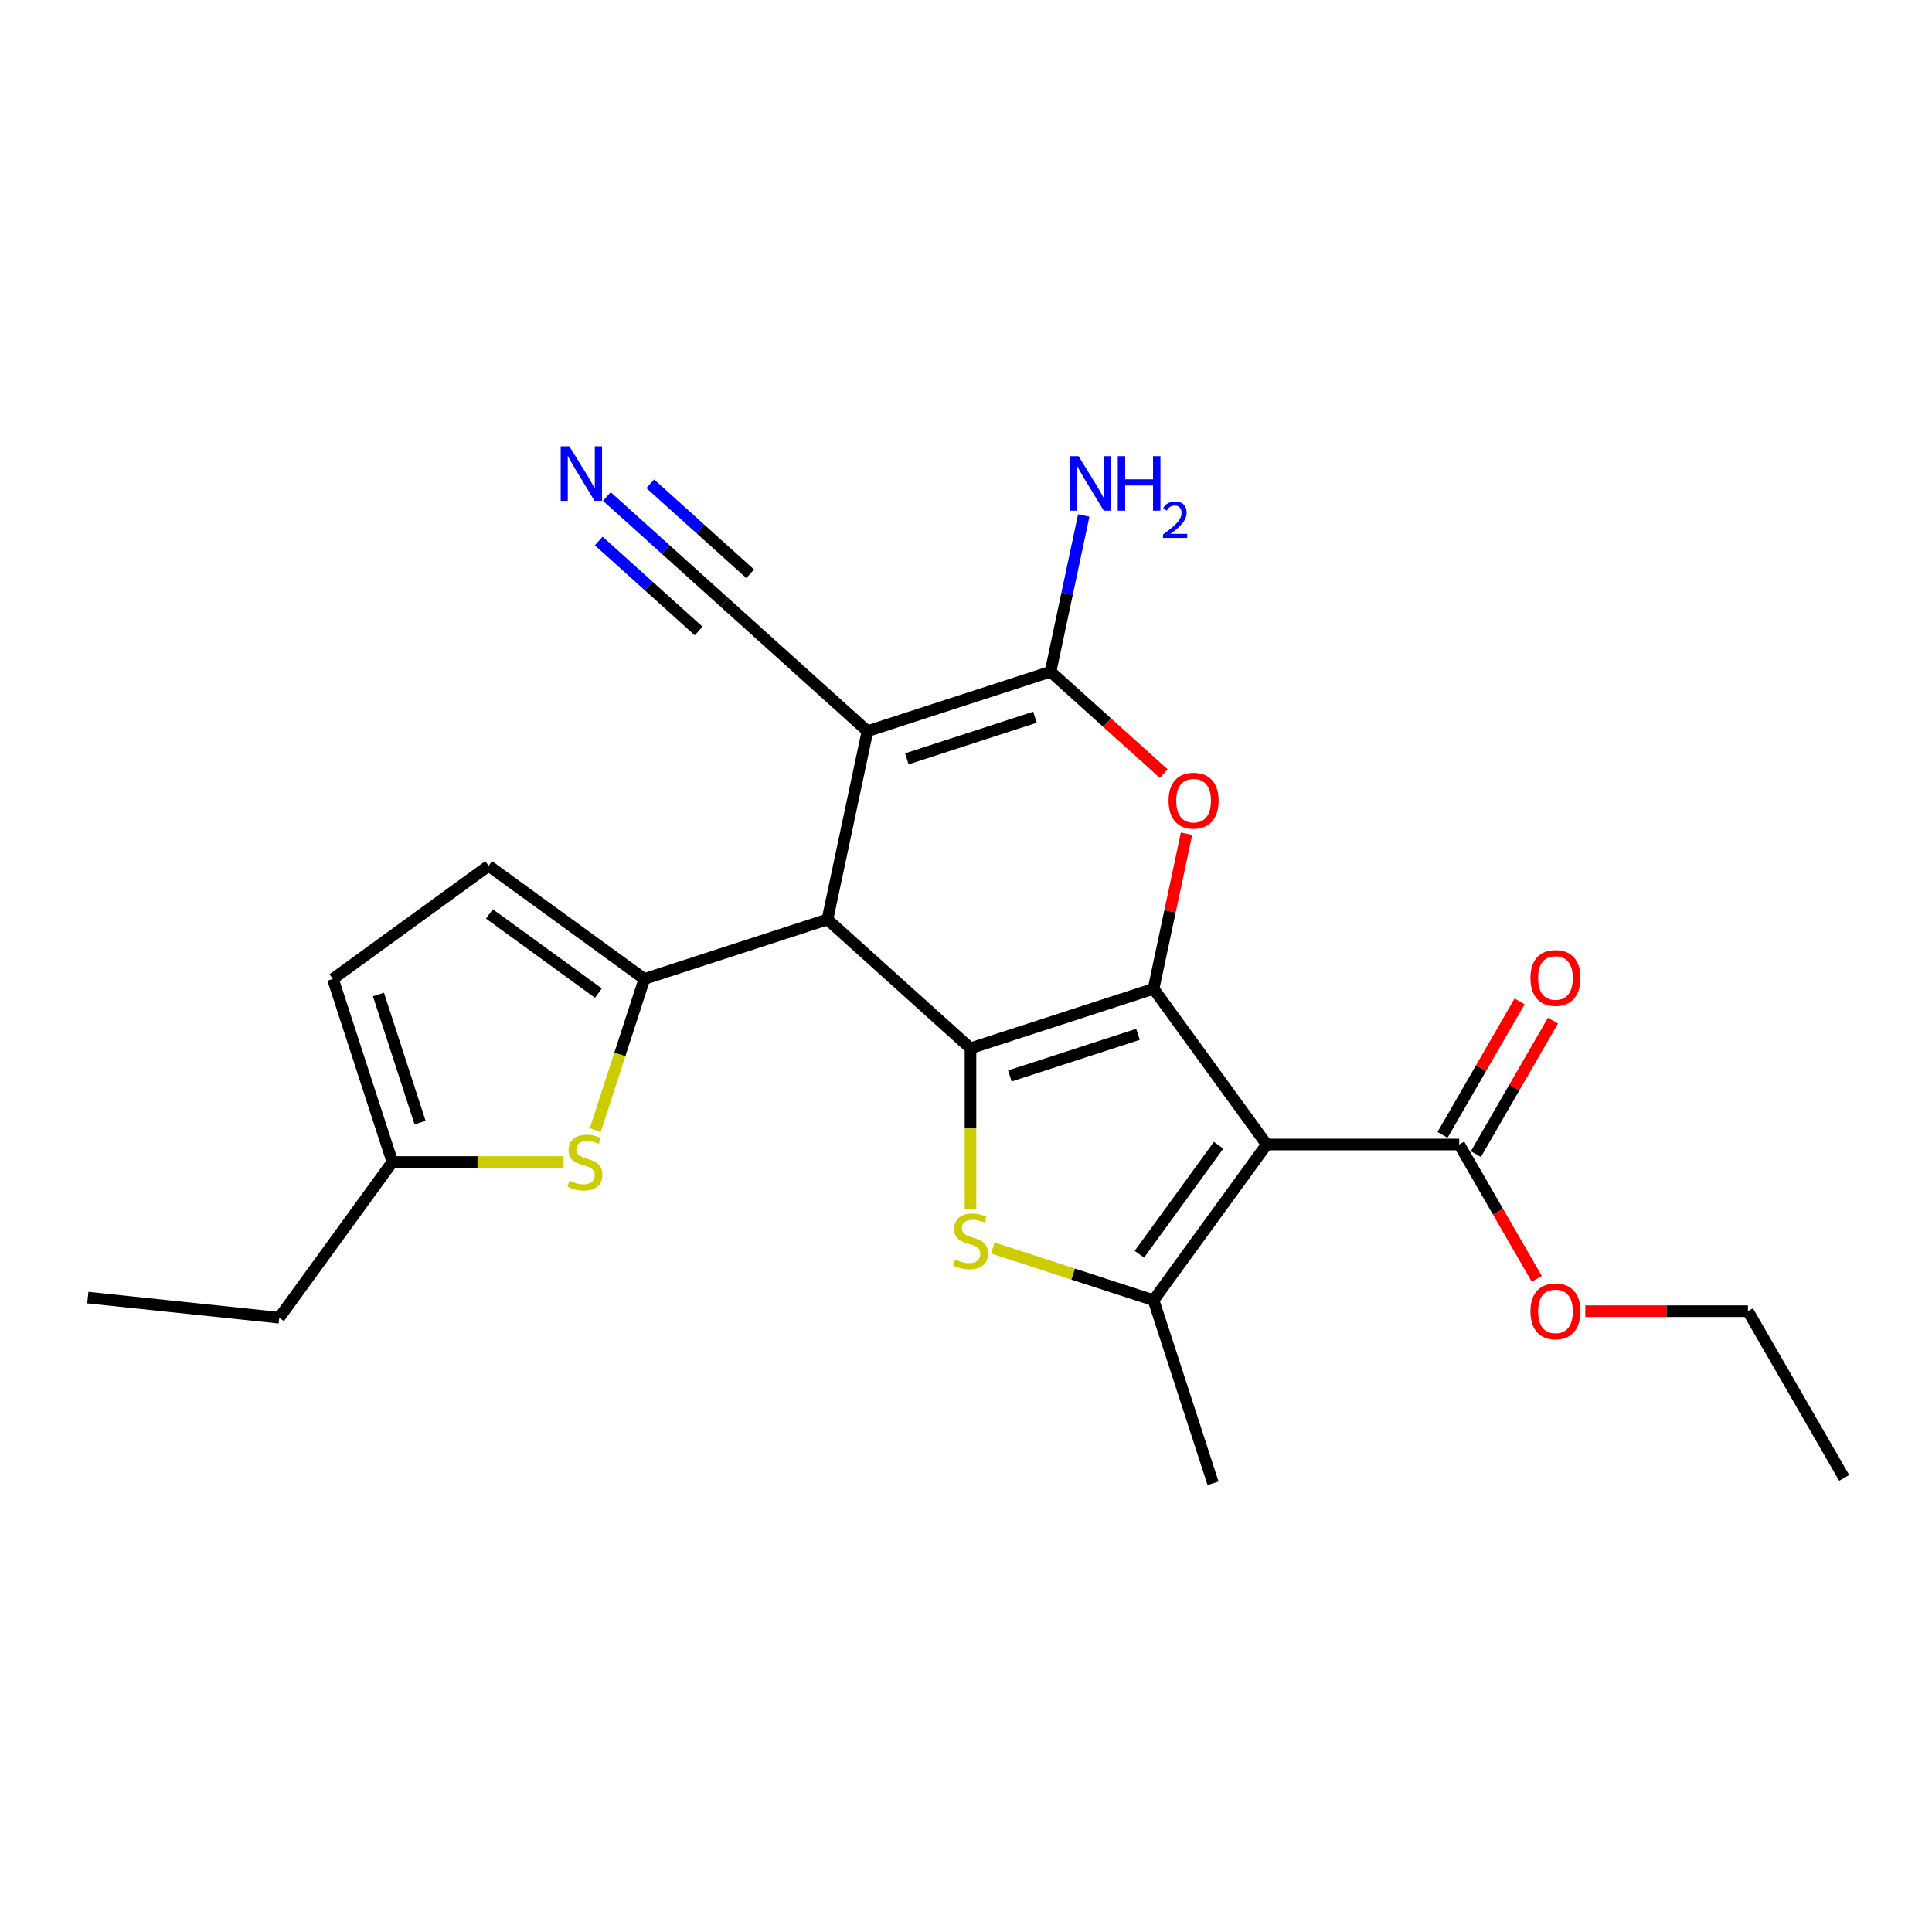 <?xml version='1.0' encoding='iso-8859-1'?>
<svg version='1.1' baseProfile='full'
              xmlns='http://www.w3.org/2000/svg'
                      xmlns:rdkit='http://www.rdkit.org/xml'
                      xmlns:xlink='http://www.w3.org/1999/xlink'
                  xml:space='preserve'
width='1000px' height='1000px' viewBox='0 0 1000 1000'>
<!-- END OF HEADER -->
<rect style='opacity:1.0;fill:#FFFFFF;stroke:none' width='1000' height='1000' x='0' y='0'> </rect>
<path class='bond-0' d='M 597.083,511.788 L 502.326,542.577' style='fill:none;fill-rule:evenodd;stroke:#000000;stroke-width:6px;stroke-linecap:butt;stroke-linejoin:miter;stroke-opacity:1' />
<path class='bond-0' d='M 589.027,535.358 L 522.697,556.91' style='fill:none;fill-rule:evenodd;stroke:#000000;stroke-width:6px;stroke-linecap:butt;stroke-linejoin:miter;stroke-opacity:1' />
<path class='bond-1' d='M 597.083,511.788 L 655.646,592.393' style='fill:none;fill-rule:evenodd;stroke:#000000;stroke-width:6px;stroke-linecap:butt;stroke-linejoin:miter;stroke-opacity:1' />
<path class='bond-6' d='M 597.083,511.788 L 605.612,471.659' style='fill:none;fill-rule:evenodd;stroke:#000000;stroke-width:6px;stroke-linecap:butt;stroke-linejoin:miter;stroke-opacity:1' />
<path class='bond-6' d='M 605.612,471.659 L 614.142,431.529' style='fill:none;fill-rule:evenodd;stroke:#FF0000;stroke-width:6px;stroke-linecap:butt;stroke-linejoin:miter;stroke-opacity:1' />
<path class='bond-3' d='M 502.326,542.577 L 428.284,475.909' style='fill:none;fill-rule:evenodd;stroke:#000000;stroke-width:6px;stroke-linecap:butt;stroke-linejoin:miter;stroke-opacity:1' />
<path class='bond-4' d='M 502.326,542.577 L 502.326,584.114' style='fill:none;fill-rule:evenodd;stroke:#000000;stroke-width:6px;stroke-linecap:butt;stroke-linejoin:miter;stroke-opacity:1' />
<path class='bond-4' d='M 502.326,584.114 L 502.326,625.651' style='fill:none;fill-rule:evenodd;stroke:#CCCC00;stroke-width:6px;stroke-linecap:butt;stroke-linejoin:miter;stroke-opacity:1' />
<path class='bond-7' d='M 655.646,592.393 L 597.083,672.998' style='fill:none;fill-rule:evenodd;stroke:#000000;stroke-width:6px;stroke-linecap:butt;stroke-linejoin:miter;stroke-opacity:1' />
<path class='bond-7' d='M 630.74,592.771 L 589.746,649.195' style='fill:none;fill-rule:evenodd;stroke:#000000;stroke-width:6px;stroke-linecap:butt;stroke-linejoin:miter;stroke-opacity:1' />
<path class='bond-10' d='M 655.646,592.393 L 755.279,592.393' style='fill:none;fill-rule:evenodd;stroke:#000000;stroke-width:6px;stroke-linecap:butt;stroke-linejoin:miter;stroke-opacity:1' />
<path class='bond-2' d='M 448.999,378.453 L 543.755,347.664' style='fill:none;fill-rule:evenodd;stroke:#000000;stroke-width:6px;stroke-linecap:butt;stroke-linejoin:miter;stroke-opacity:1' />
<path class='bond-2' d='M 469.37,392.786 L 535.7,371.234' style='fill:none;fill-rule:evenodd;stroke:#000000;stroke-width:6px;stroke-linecap:butt;stroke-linejoin:miter;stroke-opacity:1' />
<path class='bond-11' d='M 448.999,378.453 L 374.957,311.785' style='fill:none;fill-rule:evenodd;stroke:#000000;stroke-width:6px;stroke-linecap:butt;stroke-linejoin:miter;stroke-opacity:1' />
<path class='bond-25' d='M 448.999,378.453 L 428.284,475.909' style='fill:none;fill-rule:evenodd;stroke:#000000;stroke-width:6px;stroke-linecap:butt;stroke-linejoin:miter;stroke-opacity:1' />
<path class='bond-8' d='M 428.284,475.909 L 333.527,506.697' style='fill:none;fill-rule:evenodd;stroke:#000000;stroke-width:6px;stroke-linecap:butt;stroke-linejoin:miter;stroke-opacity:1' />
<path class='bond-24' d='M 513.863,645.959 L 555.473,659.479' style='fill:none;fill-rule:evenodd;stroke:#CCCC00;stroke-width:6px;stroke-linecap:butt;stroke-linejoin:miter;stroke-opacity:1' />
<path class='bond-24' d='M 555.473,659.479 L 597.083,672.998' style='fill:none;fill-rule:evenodd;stroke:#000000;stroke-width:6px;stroke-linecap:butt;stroke-linejoin:miter;stroke-opacity:1' />
<path class='bond-5' d='M 543.755,347.664 L 573.055,374.046' style='fill:none;fill-rule:evenodd;stroke:#000000;stroke-width:6px;stroke-linecap:butt;stroke-linejoin:miter;stroke-opacity:1' />
<path class='bond-5' d='M 573.055,374.046 L 602.354,400.427' style='fill:none;fill-rule:evenodd;stroke:#FF0000;stroke-width:6px;stroke-linecap:butt;stroke-linejoin:miter;stroke-opacity:1' />
<path class='bond-16' d='M 543.755,347.664 L 552.349,307.236' style='fill:none;fill-rule:evenodd;stroke:#000000;stroke-width:6px;stroke-linecap:butt;stroke-linejoin:miter;stroke-opacity:1' />
<path class='bond-16' d='M 552.349,307.236 L 560.942,266.807' style='fill:none;fill-rule:evenodd;stroke:#0000FF;stroke-width:6px;stroke-linecap:butt;stroke-linejoin:miter;stroke-opacity:1' />
<path class='bond-19' d='M 597.083,672.998 L 627.871,767.755' style='fill:none;fill-rule:evenodd;stroke:#000000;stroke-width:6px;stroke-linecap:butt;stroke-linejoin:miter;stroke-opacity:1' />
<path class='bond-9' d='M 333.527,506.697 L 320.823,545.796' style='fill:none;fill-rule:evenodd;stroke:#000000;stroke-width:6px;stroke-linecap:butt;stroke-linejoin:miter;stroke-opacity:1' />
<path class='bond-9' d='M 320.823,545.796 L 308.119,584.895' style='fill:none;fill-rule:evenodd;stroke:#CCCC00;stroke-width:6px;stroke-linecap:butt;stroke-linejoin:miter;stroke-opacity:1' />
<path class='bond-12' d='M 333.527,506.697 L 252.922,448.134' style='fill:none;fill-rule:evenodd;stroke:#000000;stroke-width:6px;stroke-linecap:butt;stroke-linejoin:miter;stroke-opacity:1' />
<path class='bond-12' d='M 309.723,514.034 L 253.3,473.04' style='fill:none;fill-rule:evenodd;stroke:#000000;stroke-width:6px;stroke-linecap:butt;stroke-linejoin:miter;stroke-opacity:1' />
<path class='bond-14' d='M 291.201,601.454 L 247.153,601.454' style='fill:none;fill-rule:evenodd;stroke:#CCCC00;stroke-width:6px;stroke-linecap:butt;stroke-linejoin:miter;stroke-opacity:1' />
<path class='bond-14' d='M 247.153,601.454 L 203.105,601.454' style='fill:none;fill-rule:evenodd;stroke:#000000;stroke-width:6px;stroke-linecap:butt;stroke-linejoin:miter;stroke-opacity:1' />
<path class='bond-17' d='M 763.907,597.375 L 783.851,562.831' style='fill:none;fill-rule:evenodd;stroke:#000000;stroke-width:6px;stroke-linecap:butt;stroke-linejoin:miter;stroke-opacity:1' />
<path class='bond-17' d='M 783.851,562.831 L 803.795,528.287' style='fill:none;fill-rule:evenodd;stroke:#FF0000;stroke-width:6px;stroke-linecap:butt;stroke-linejoin:miter;stroke-opacity:1' />
<path class='bond-17' d='M 746.65,587.412 L 766.594,552.868' style='fill:none;fill-rule:evenodd;stroke:#000000;stroke-width:6px;stroke-linecap:butt;stroke-linejoin:miter;stroke-opacity:1' />
<path class='bond-17' d='M 766.594,552.868 L 786.538,518.323' style='fill:none;fill-rule:evenodd;stroke:#FF0000;stroke-width:6px;stroke-linecap:butt;stroke-linejoin:miter;stroke-opacity:1' />
<path class='bond-18' d='M 755.279,592.393 L 775.349,627.157' style='fill:none;fill-rule:evenodd;stroke:#000000;stroke-width:6px;stroke-linecap:butt;stroke-linejoin:miter;stroke-opacity:1' />
<path class='bond-18' d='M 775.349,627.157 L 795.42,661.92' style='fill:none;fill-rule:evenodd;stroke:#FF0000;stroke-width:6px;stroke-linecap:butt;stroke-linejoin:miter;stroke-opacity:1' />
<path class='bond-13' d='M 374.957,311.785 L 344.531,284.39' style='fill:none;fill-rule:evenodd;stroke:#000000;stroke-width:6px;stroke-linecap:butt;stroke-linejoin:miter;stroke-opacity:1' />
<path class='bond-13' d='M 344.531,284.39 L 314.106,256.995' style='fill:none;fill-rule:evenodd;stroke:#0000FF;stroke-width:6px;stroke-linecap:butt;stroke-linejoin:miter;stroke-opacity:1' />
<path class='bond-13' d='M 388.29,296.977 L 362.429,273.691' style='fill:none;fill-rule:evenodd;stroke:#000000;stroke-width:6px;stroke-linecap:butt;stroke-linejoin:miter;stroke-opacity:1' />
<path class='bond-13' d='M 362.429,273.691 L 336.567,250.405' style='fill:none;fill-rule:evenodd;stroke:#0000FF;stroke-width:6px;stroke-linecap:butt;stroke-linejoin:miter;stroke-opacity:1' />
<path class='bond-13' d='M 361.623,326.594 L 335.762,303.308' style='fill:none;fill-rule:evenodd;stroke:#000000;stroke-width:6px;stroke-linecap:butt;stroke-linejoin:miter;stroke-opacity:1' />
<path class='bond-13' d='M 335.762,303.308 L 309.9,280.022' style='fill:none;fill-rule:evenodd;stroke:#0000FF;stroke-width:6px;stroke-linecap:butt;stroke-linejoin:miter;stroke-opacity:1' />
<path class='bond-15' d='M 252.922,448.134 L 172.317,506.697' style='fill:none;fill-rule:evenodd;stroke:#000000;stroke-width:6px;stroke-linecap:butt;stroke-linejoin:miter;stroke-opacity:1' />
<path class='bond-20' d='M 203.105,601.454 L 144.542,682.059' style='fill:none;fill-rule:evenodd;stroke:#000000;stroke-width:6px;stroke-linecap:butt;stroke-linejoin:miter;stroke-opacity:1' />
<path class='bond-26' d='M 203.105,601.454 L 172.317,506.697' style='fill:none;fill-rule:evenodd;stroke:#000000;stroke-width:6px;stroke-linecap:butt;stroke-linejoin:miter;stroke-opacity:1' />
<path class='bond-26' d='M 217.438,581.083 L 195.886,514.753' style='fill:none;fill-rule:evenodd;stroke:#000000;stroke-width:6px;stroke-linecap:butt;stroke-linejoin:miter;stroke-opacity:1' />
<path class='bond-21' d='M 820.539,678.678 L 862.634,678.678' style='fill:none;fill-rule:evenodd;stroke:#FF0000;stroke-width:6px;stroke-linecap:butt;stroke-linejoin:miter;stroke-opacity:1' />
<path class='bond-21' d='M 862.634,678.678 L 904.729,678.678' style='fill:none;fill-rule:evenodd;stroke:#000000;stroke-width:6px;stroke-linecap:butt;stroke-linejoin:miter;stroke-opacity:1' />
<path class='bond-22' d='M 144.542,682.059 L 45.455,671.645' style='fill:none;fill-rule:evenodd;stroke:#000000;stroke-width:6px;stroke-linecap:butt;stroke-linejoin:miter;stroke-opacity:1' />
<path class='bond-23' d='M 904.729,678.678 L 954.545,764.963' style='fill:none;fill-rule:evenodd;stroke:#000000;stroke-width:6px;stroke-linecap:butt;stroke-linejoin:miter;stroke-opacity:1' />
<path  class='atom-5' d='M 494.355 651.894
Q 494.674 652.014, 495.989 652.572
Q 497.304 653.13, 498.739 653.488
Q 500.213 653.807, 501.648 653.807
Q 504.318 653.807, 505.873 652.532
Q 507.427 651.217, 507.427 648.945
Q 507.427 647.391, 506.63 646.434
Q 505.873 645.478, 504.677 644.96
Q 503.481 644.442, 501.489 643.844
Q 498.978 643.087, 497.464 642.369
Q 495.989 641.652, 494.913 640.138
Q 493.877 638.623, 493.877 636.073
Q 493.877 632.526, 496.268 630.334
Q 498.699 628.142, 503.481 628.142
Q 506.749 628.142, 510.456 629.696
L 509.539 632.765
Q 506.152 631.37, 503.601 631.37
Q 500.851 631.37, 499.337 632.526
Q 497.822 633.641, 497.862 635.594
Q 497.862 637.109, 498.619 638.025
Q 499.416 638.942, 500.532 639.46
Q 501.688 639.978, 503.601 640.576
Q 506.152 641.373, 507.666 642.17
Q 509.18 642.967, 510.256 644.601
Q 511.372 646.195, 511.372 648.945
Q 511.372 652.851, 508.742 654.963
Q 506.152 657.035, 501.808 657.035
Q 499.297 657.035, 497.384 656.477
Q 495.511 655.959, 493.279 655.043
L 494.355 651.894
' fill='#CCCC00'/>
<path  class='atom-7' d='M 604.845 414.412
Q 604.845 407.637, 608.193 403.851
Q 611.54 400.065, 617.797 400.065
Q 624.054 400.065, 627.402 403.851
Q 630.75 407.637, 630.75 414.412
Q 630.75 421.267, 627.362 425.172
Q 623.975 429.038, 617.797 429.038
Q 611.58 429.038, 608.193 425.172
Q 604.845 421.307, 604.845 414.412
M 617.797 425.85
Q 622.102 425.85, 624.413 422.98
Q 626.764 420.071, 626.764 414.412
Q 626.764 408.872, 624.413 406.083
Q 622.102 403.253, 617.797 403.253
Q 613.493 403.253, 611.142 406.043
Q 608.83 408.832, 608.83 414.412
Q 608.83 420.111, 611.142 422.98
Q 613.493 425.85, 617.797 425.85
' fill='#FF0000'/>
<path  class='atom-10' d='M 294.768 611.139
Q 295.087 611.258, 296.402 611.816
Q 297.717 612.374, 299.152 612.733
Q 300.626 613.052, 302.061 613.052
Q 304.731 613.052, 306.285 611.776
Q 307.84 610.461, 307.84 608.189
Q 307.84 606.635, 307.043 605.679
Q 306.285 604.722, 305.09 604.204
Q 303.894 603.686, 301.901 603.088
Q 299.391 602.331, 297.876 601.614
Q 296.402 600.896, 295.326 599.382
Q 294.289 597.867, 294.289 595.317
Q 294.289 591.77, 296.681 589.578
Q 299.112 587.386, 303.894 587.386
Q 307.162 587.386, 310.868 588.94
L 309.952 592.009
Q 306.564 590.614, 304.014 590.614
Q 301.264 590.614, 299.749 591.77
Q 298.235 592.886, 298.275 594.839
Q 298.275 596.353, 299.032 597.27
Q 299.829 598.186, 300.945 598.704
Q 302.101 599.222, 304.014 599.82
Q 306.564 600.617, 308.079 601.414
Q 309.593 602.211, 310.669 603.845
Q 311.785 605.44, 311.785 608.189
Q 311.785 612.095, 309.155 614.207
Q 306.564 616.28, 302.22 616.28
Q 299.71 616.28, 297.797 615.722
Q 295.923 615.204, 293.692 614.287
L 294.768 611.139
' fill='#CCCC00'/>
<path  class='atom-14' d='M 294.678 231.009
L 303.924 245.954
Q 304.84 247.429, 306.315 250.099
Q 307.789 252.769, 307.869 252.929
L 307.869 231.009
L 311.615 231.009
L 311.615 259.226
L 307.749 259.226
L 297.826 242.886
Q 296.67 240.973, 295.435 238.781
Q 294.239 236.589, 293.881 235.911
L 293.881 259.226
L 290.214 259.226
L 290.214 231.009
L 294.678 231.009
' fill='#0000FF'/>
<path  class='atom-17' d='M 558.233 236.1
L 567.479 251.045
Q 568.396 252.52, 569.871 255.19
Q 571.345 257.86, 571.425 258.02
L 571.425 236.1
L 575.171 236.1
L 575.171 264.316
L 571.305 264.316
L 561.382 247.977
Q 560.226 246.064, 558.991 243.872
Q 557.795 241.68, 557.436 241.002
L 557.436 264.316
L 553.77 264.316
L 553.77 236.1
L 558.233 236.1
' fill='#0000FF'/>
<path  class='atom-17' d='M 578.559 236.1
L 582.384 236.1
L 582.384 248.096
L 596.811 248.096
L 596.811 236.1
L 600.637 236.1
L 600.637 264.316
L 596.811 264.316
L 596.811 251.284
L 582.384 251.284
L 582.384 264.316
L 578.559 264.316
L 578.559 236.1
' fill='#0000FF'/>
<path  class='atom-17' d='M 602.005 263.327
Q 602.689 261.564, 604.32 260.591
Q 605.951 259.591, 608.213 259.591
Q 611.027 259.591, 612.605 261.117
Q 614.183 262.643, 614.183 265.352
Q 614.183 268.114, 612.132 270.691
Q 610.106 273.269, 605.898 276.32
L 614.499 276.32
L 614.499 278.425
L 601.952 278.425
L 601.952 276.662
Q 605.424 274.19, 607.476 272.349
Q 609.554 270.507, 610.554 268.85
Q 611.553 267.193, 611.553 265.483
Q 611.553 263.695, 610.659 262.695
Q 609.765 261.696, 608.213 261.696
Q 606.713 261.696, 605.714 262.301
Q 604.714 262.906, 604.004 264.247
L 602.005 263.327
' fill='#0000FF'/>
<path  class='atom-18' d='M 792.143 506.188
Q 792.143 499.413, 795.491 495.627
Q 798.839 491.841, 805.095 491.841
Q 811.352 491.841, 814.7 495.627
Q 818.048 499.413, 818.048 506.188
Q 818.048 513.043, 814.66 516.948
Q 811.273 520.814, 805.095 520.814
Q 798.878 520.814, 795.491 516.948
Q 792.143 513.083, 792.143 506.188
M 805.095 517.626
Q 809.4 517.626, 811.711 514.756
Q 814.062 511.847, 814.062 506.188
Q 814.062 500.648, 811.711 497.859
Q 809.4 495.029, 805.095 495.029
Q 800.791 495.029, 798.44 497.819
Q 796.128 500.609, 796.128 506.188
Q 796.128 511.887, 798.44 514.756
Q 800.791 517.626, 805.095 517.626
' fill='#FF0000'/>
<path  class='atom-19' d='M 792.143 678.758
Q 792.143 671.983, 795.491 668.197
Q 798.839 664.411, 805.095 664.411
Q 811.352 664.411, 814.7 668.197
Q 818.048 671.983, 818.048 678.758
Q 818.048 685.613, 814.66 689.518
Q 811.273 693.384, 805.095 693.384
Q 798.878 693.384, 795.491 689.518
Q 792.143 685.653, 792.143 678.758
M 805.095 690.196
Q 809.4 690.196, 811.711 687.326
Q 814.062 684.417, 814.062 678.758
Q 814.062 673.218, 811.711 670.429
Q 809.4 667.599, 805.095 667.599
Q 800.791 667.599, 798.44 670.389
Q 796.128 673.179, 796.128 678.758
Q 796.128 684.457, 798.44 687.326
Q 800.791 690.196, 805.095 690.196
' fill='#FF0000'/>
</svg>
